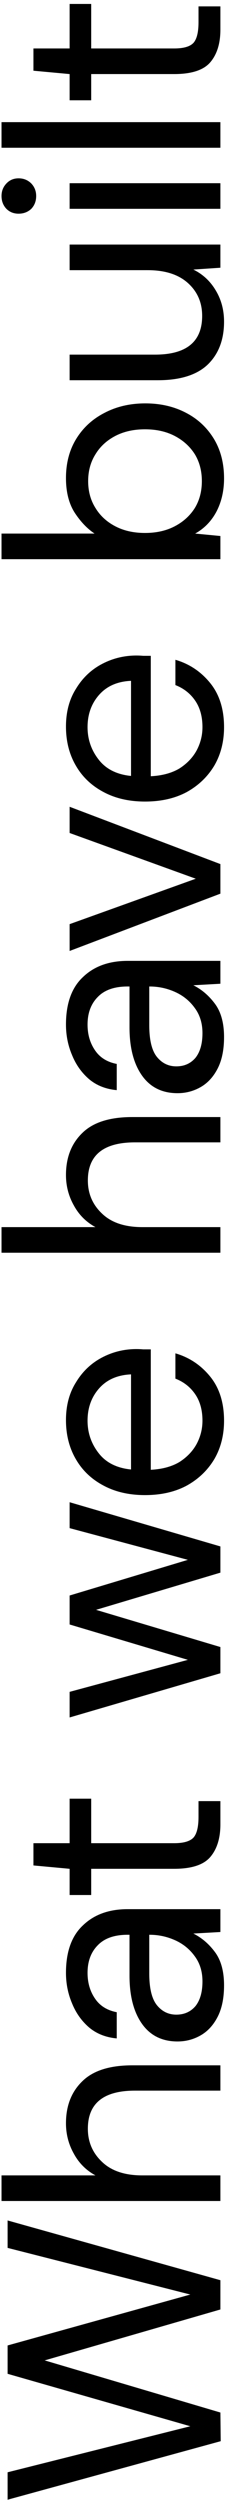 <svg width="30" height="328" viewBox="0 0 30 328" fill="none" xmlns="http://www.w3.org/2000/svg">
<path d="M29.04 320.28L1 327.96L1 324.36L25.04 318.32L1 311.44L1 307.72L25.04 301.04L1 294.92L1 291.32L29 299.16L29 303L5.88 309.68L29 316.52L29.04 320.28Z" fill="black"/>
<path d="M29 288.768L0.2 288.768L0.2 285.408L12.56 285.408C11.333 284.741 10.387 283.795 9.72 282.568C9.027 281.341 8.68 280.008 8.68 278.568C8.68 276.275 9.4 274.435 10.84 273.048C12.253 271.661 14.44 270.968 17.4 270.968L29 270.968L29 274.288L17.76 274.288C13.627 274.288 11.56 275.955 11.56 279.288C11.56 281.021 12.187 282.475 13.44 283.648C14.667 284.821 16.427 285.408 18.72 285.408L29 285.408L29 288.768Z" fill="black"/>
<path d="M29.48 260.478C29.48 262.131 29.2 263.504 28.64 264.598C28.08 265.691 27.333 266.504 26.4 267.038C25.467 267.571 24.453 267.838 23.36 267.838C21.333 267.838 19.773 267.064 18.68 265.518C17.587 263.971 17.04 261.864 17.04 259.198L17.04 253.838L16.8 253.838C15.067 253.838 13.76 254.291 12.88 255.198C11.973 256.104 11.52 257.318 11.52 258.838C11.52 260.144 11.853 261.278 12.52 262.238C13.16 263.171 14.107 263.758 15.36 263.998L15.36 267.438C13.92 267.304 12.707 266.824 11.72 265.998C10.733 265.144 9.987 264.091 9.48 262.838C8.947 261.584 8.68 260.251 8.68 258.838C8.68 256.064 9.427 253.984 10.92 252.598C12.387 251.184 14.347 250.478 16.8 250.478L29 250.478L29 253.478L25.44 253.678C26.56 254.238 27.52 255.064 28.32 256.158C29.093 257.224 29.48 258.664 29.48 260.478ZM26.64 259.958C26.64 258.678 26.307 257.584 25.64 256.678C24.973 255.744 24.107 255.038 23.04 254.558C21.973 254.078 20.853 253.838 19.68 253.838L19.64 253.838L19.64 258.918C19.64 260.891 19.987 262.291 20.68 263.118C21.347 263.918 22.187 264.318 23.2 264.318C24.24 264.318 25.08 263.944 25.72 263.198C26.333 262.424 26.64 261.344 26.64 259.958Z" fill="black"/>
<path d="M29 239.344C29 241.157 28.56 242.584 27.68 243.624C26.8 244.664 25.213 245.184 22.92 245.184L12 245.184L12 248.624L9.16 248.624L9.16 245.184L4.4 244.744L4.4 241.824L9.16 241.824L9.16 235.984L12 235.984L12 241.824L22.92 241.824C24.173 241.824 25.027 241.57 25.48 241.064C25.907 240.557 26.12 239.664 26.12 238.384L26.12 236.304L29 236.304L29 239.344Z" fill="black"/>
<path d="M29 219.529L9.16 225.329L9.16 221.969L24.72 217.769L9.16 213.129L9.16 209.329L24.72 204.649L9.16 200.489L9.16 197.089L29 202.889L29 206.329L12.64 211.209L29 216.089L29 219.529Z" fill="black"/>
<path d="M29.48 186.395C29.48 188.288 29.053 189.968 28.2 191.435C27.32 192.902 26.107 194.062 24.56 194.915C23.013 195.742 21.187 196.155 19.08 196.155C17 196.155 15.187 195.742 13.64 194.915C12.067 194.088 10.853 192.942 10 191.475C9.12 189.982 8.68 188.262 8.68 186.315C8.68 184.395 9.12 182.742 10 181.355C10.853 179.942 11.987 178.862 13.4 178.115C14.813 177.368 16.333 176.995 17.96 176.995C18.253 176.995 18.547 177.008 18.84 177.035C19.133 177.035 19.467 177.035 19.84 177.035L19.84 192.835C21.36 192.755 22.627 192.408 23.64 191.795C24.627 191.155 25.373 190.368 25.88 189.435C26.387 188.475 26.64 187.462 26.64 186.395C26.64 185.008 26.32 183.848 25.68 182.915C25.04 181.982 24.173 181.302 23.08 180.875L23.08 177.555C24.92 178.088 26.453 179.115 27.68 180.635C28.88 182.128 29.48 184.048 29.48 186.395ZM11.52 186.395C11.52 187.995 12.013 189.422 13 190.675C13.96 191.902 15.373 192.608 17.24 192.795L17.24 180.315C15.453 180.395 14.053 181.008 13.04 182.155C12.027 183.302 11.52 184.715 11.52 186.395Z" fill="black"/>
<path d="M29 164.356L0.2 164.356L0.2 160.996L12.56 160.996C11.333 160.329 10.387 159.382 9.72 158.156C9.027 156.929 8.68 155.596 8.68 154.156C8.68 151.862 9.4 150.022 10.84 148.636C12.253 147.249 14.44 146.556 17.4 146.556L29 146.556L29 149.876L17.76 149.876C13.627 149.876 11.56 151.542 11.56 154.876C11.56 156.609 12.187 158.062 13.44 159.236C14.667 160.409 16.427 160.996 18.72 160.996L29 160.996L29 164.356Z" fill="black"/>
<path d="M29.48 136.065C29.48 137.718 29.2 139.092 28.64 140.185C28.08 141.278 27.333 142.092 26.4 142.625C25.467 143.158 24.453 143.425 23.36 143.425C21.333 143.425 19.773 142.652 18.68 141.105C17.587 139.558 17.04 137.452 17.04 134.785L17.04 129.425L16.8 129.425C15.067 129.425 13.76 129.878 12.88 130.785C11.973 131.692 11.52 132.905 11.52 134.425C11.52 135.732 11.853 136.865 12.52 137.825C13.16 138.758 14.107 139.345 15.36 139.585L15.36 143.025C13.92 142.892 12.707 142.412 11.72 141.585C10.733 140.732 9.987 139.678 9.48 138.425C8.947 137.172 8.68 135.838 8.68 134.425C8.68 131.652 9.427 129.572 10.92 128.185C12.387 126.772 14.347 126.065 16.8 126.065L29 126.065L29 129.065L25.44 129.265C26.56 129.825 27.52 130.652 28.32 131.745C29.093 132.812 29.48 134.252 29.48 136.065ZM26.64 135.545C26.64 134.265 26.307 133.172 25.64 132.265C24.973 131.332 24.107 130.625 23.04 130.145C21.973 129.665 20.853 129.425 19.68 129.425L19.64 129.425L19.64 134.505C19.64 136.478 19.987 137.878 20.68 138.705C21.347 139.505 22.187 139.905 23.2 139.905C24.24 139.905 25.08 139.532 25.72 138.785C26.333 138.012 26.64 136.932 26.64 135.545Z" fill="black"/>
<path d="M29 117.247L9.16 124.767L9.16 121.247L25.76 115.287L9.16 109.287L9.16 105.847L29 113.367L29 117.247Z" fill="black"/>
<path d="M29.48 95.403C29.48 97.296 29.053 98.976 28.2 100.443C27.32 101.909 26.107 103.069 24.56 103.923C23.013 104.749 21.187 105.163 19.08 105.163C17 105.163 15.187 104.749 13.64 103.923C12.067 103.096 10.853 101.949 10 100.483C9.12 98.99 8.68 97.269 8.68 95.323C8.68 93.403 9.12 91.749 10 90.363C10.853 88.95 11.987 87.87 13.4 87.123C14.813 86.376 16.333 86.003 17.96 86.003C18.253 86.003 18.547 86.016 18.84 86.043C19.133 86.043 19.467 86.043 19.84 86.043L19.84 101.843C21.36 101.763 22.627 101.416 23.64 100.803C24.627 100.163 25.373 99.376 25.88 98.443C26.387 97.483 26.64 96.469 26.64 95.403C26.64 94.016 26.32 92.856 25.68 91.923C25.04 90.99 24.173 90.309 23.08 89.883L23.08 86.563C24.92 87.096 26.453 88.123 27.68 89.643C28.88 91.136 29.48 93.056 29.48 95.403ZM11.52 95.403C11.52 97.003 12.013 98.43 13 99.683C13.96 100.909 15.373 101.616 17.24 101.803L17.24 89.323C15.453 89.403 14.053 90.016 13.04 91.163C12.027 92.309 11.52 93.723 11.52 95.403Z" fill="black"/>
<path d="M29.48 62.764C29.48 64.39 29.147 65.844 28.48 67.124C27.813 68.377 26.88 69.337 25.68 70.004L29 70.323L29 73.364L0.2 73.364L0.2 70.004L12.44 70.004C11.48 69.364 10.613 68.457 9.84 67.284C9.067 66.084 8.68 64.564 8.68 62.724C8.68 60.75 9.133 59.03 10.04 57.563C10.947 56.097 12.187 54.964 13.76 54.163C15.333 53.337 17.12 52.923 19.12 52.923C21.12 52.923 22.907 53.337 24.48 54.163C26.027 54.964 27.253 56.11 28.16 57.603C29.04 59.07 29.48 60.79 29.48 62.764ZM26.56 63.123C26.56 61.79 26.253 60.617 25.64 59.603C25 58.59 24.12 57.79 23 57.203C21.88 56.617 20.573 56.324 19.08 56.324C17.587 56.324 16.28 56.617 15.16 57.203C14.04 57.79 13.173 58.59 12.56 59.603C11.92 60.617 11.6 61.79 11.6 63.123C11.6 64.457 11.92 65.63 12.56 66.644C13.173 67.657 14.04 68.457 15.16 69.043C16.28 69.63 17.587 69.924 19.08 69.924C20.573 69.924 21.88 69.63 23 69.043C24.12 68.457 25 67.657 25.64 66.644C26.253 65.63 26.56 64.457 26.56 63.123Z" fill="black"/>
<path d="M29.48 42.206C29.48 44.553 28.773 46.42 27.36 47.806C25.92 49.193 23.72 49.886 20.76 49.886L9.16 49.886L9.16 46.526L20.4 46.526C24.533 46.526 26.6 44.833 26.6 41.446C26.6 39.713 25.987 38.286 24.76 37.166C23.507 36.02 21.733 35.446 19.44 35.446L9.16 35.446L9.16 32.086L29 32.086L29 35.126L25.44 35.366C26.693 35.98 27.68 36.9 28.4 38.126C29.12 39.326 29.48 40.686 29.48 42.206Z" fill="black"/>
<path d="M4.76 25.716C4.76 26.382 4.547 26.942 4.12 27.396C3.667 27.822 3.107 28.036 2.44 28.036C1.8 28.036 1.267 27.822 0.84 27.396C0.413 26.942 0.2 26.382 0.2 25.716C0.2 25.076 0.413 24.529 0.84 24.076C1.267 23.622 1.8 23.396 2.44 23.396C3.107 23.396 3.667 23.622 4.12 24.076C4.547 24.529 4.76 25.076 4.76 25.716ZM29 27.396L9.16 27.396L9.16 24.036L29 24.036L29 27.396Z" fill="black"/>
<path d="M29 19.385L0.2 19.385L0.2 16.025L29 16.025L29 19.385Z" fill="black"/>
<path d="M29 3.878C29 5.691 28.56 7.118 27.68 8.158C26.8 9.198 25.213 9.718 22.92 9.718L12 9.718L12 13.158L9.16 13.158L9.16 9.718L4.4 9.278L4.4 6.358L9.16 6.358L9.16 0.518L12 0.518L12 6.358L22.92 6.358C24.173 6.358 25.027 6.105 25.48 5.598C25.907 5.091 26.12 4.198 26.12 2.918L26.12 0.838L29 0.838L29 3.878Z" fill="black"/>
</svg>
